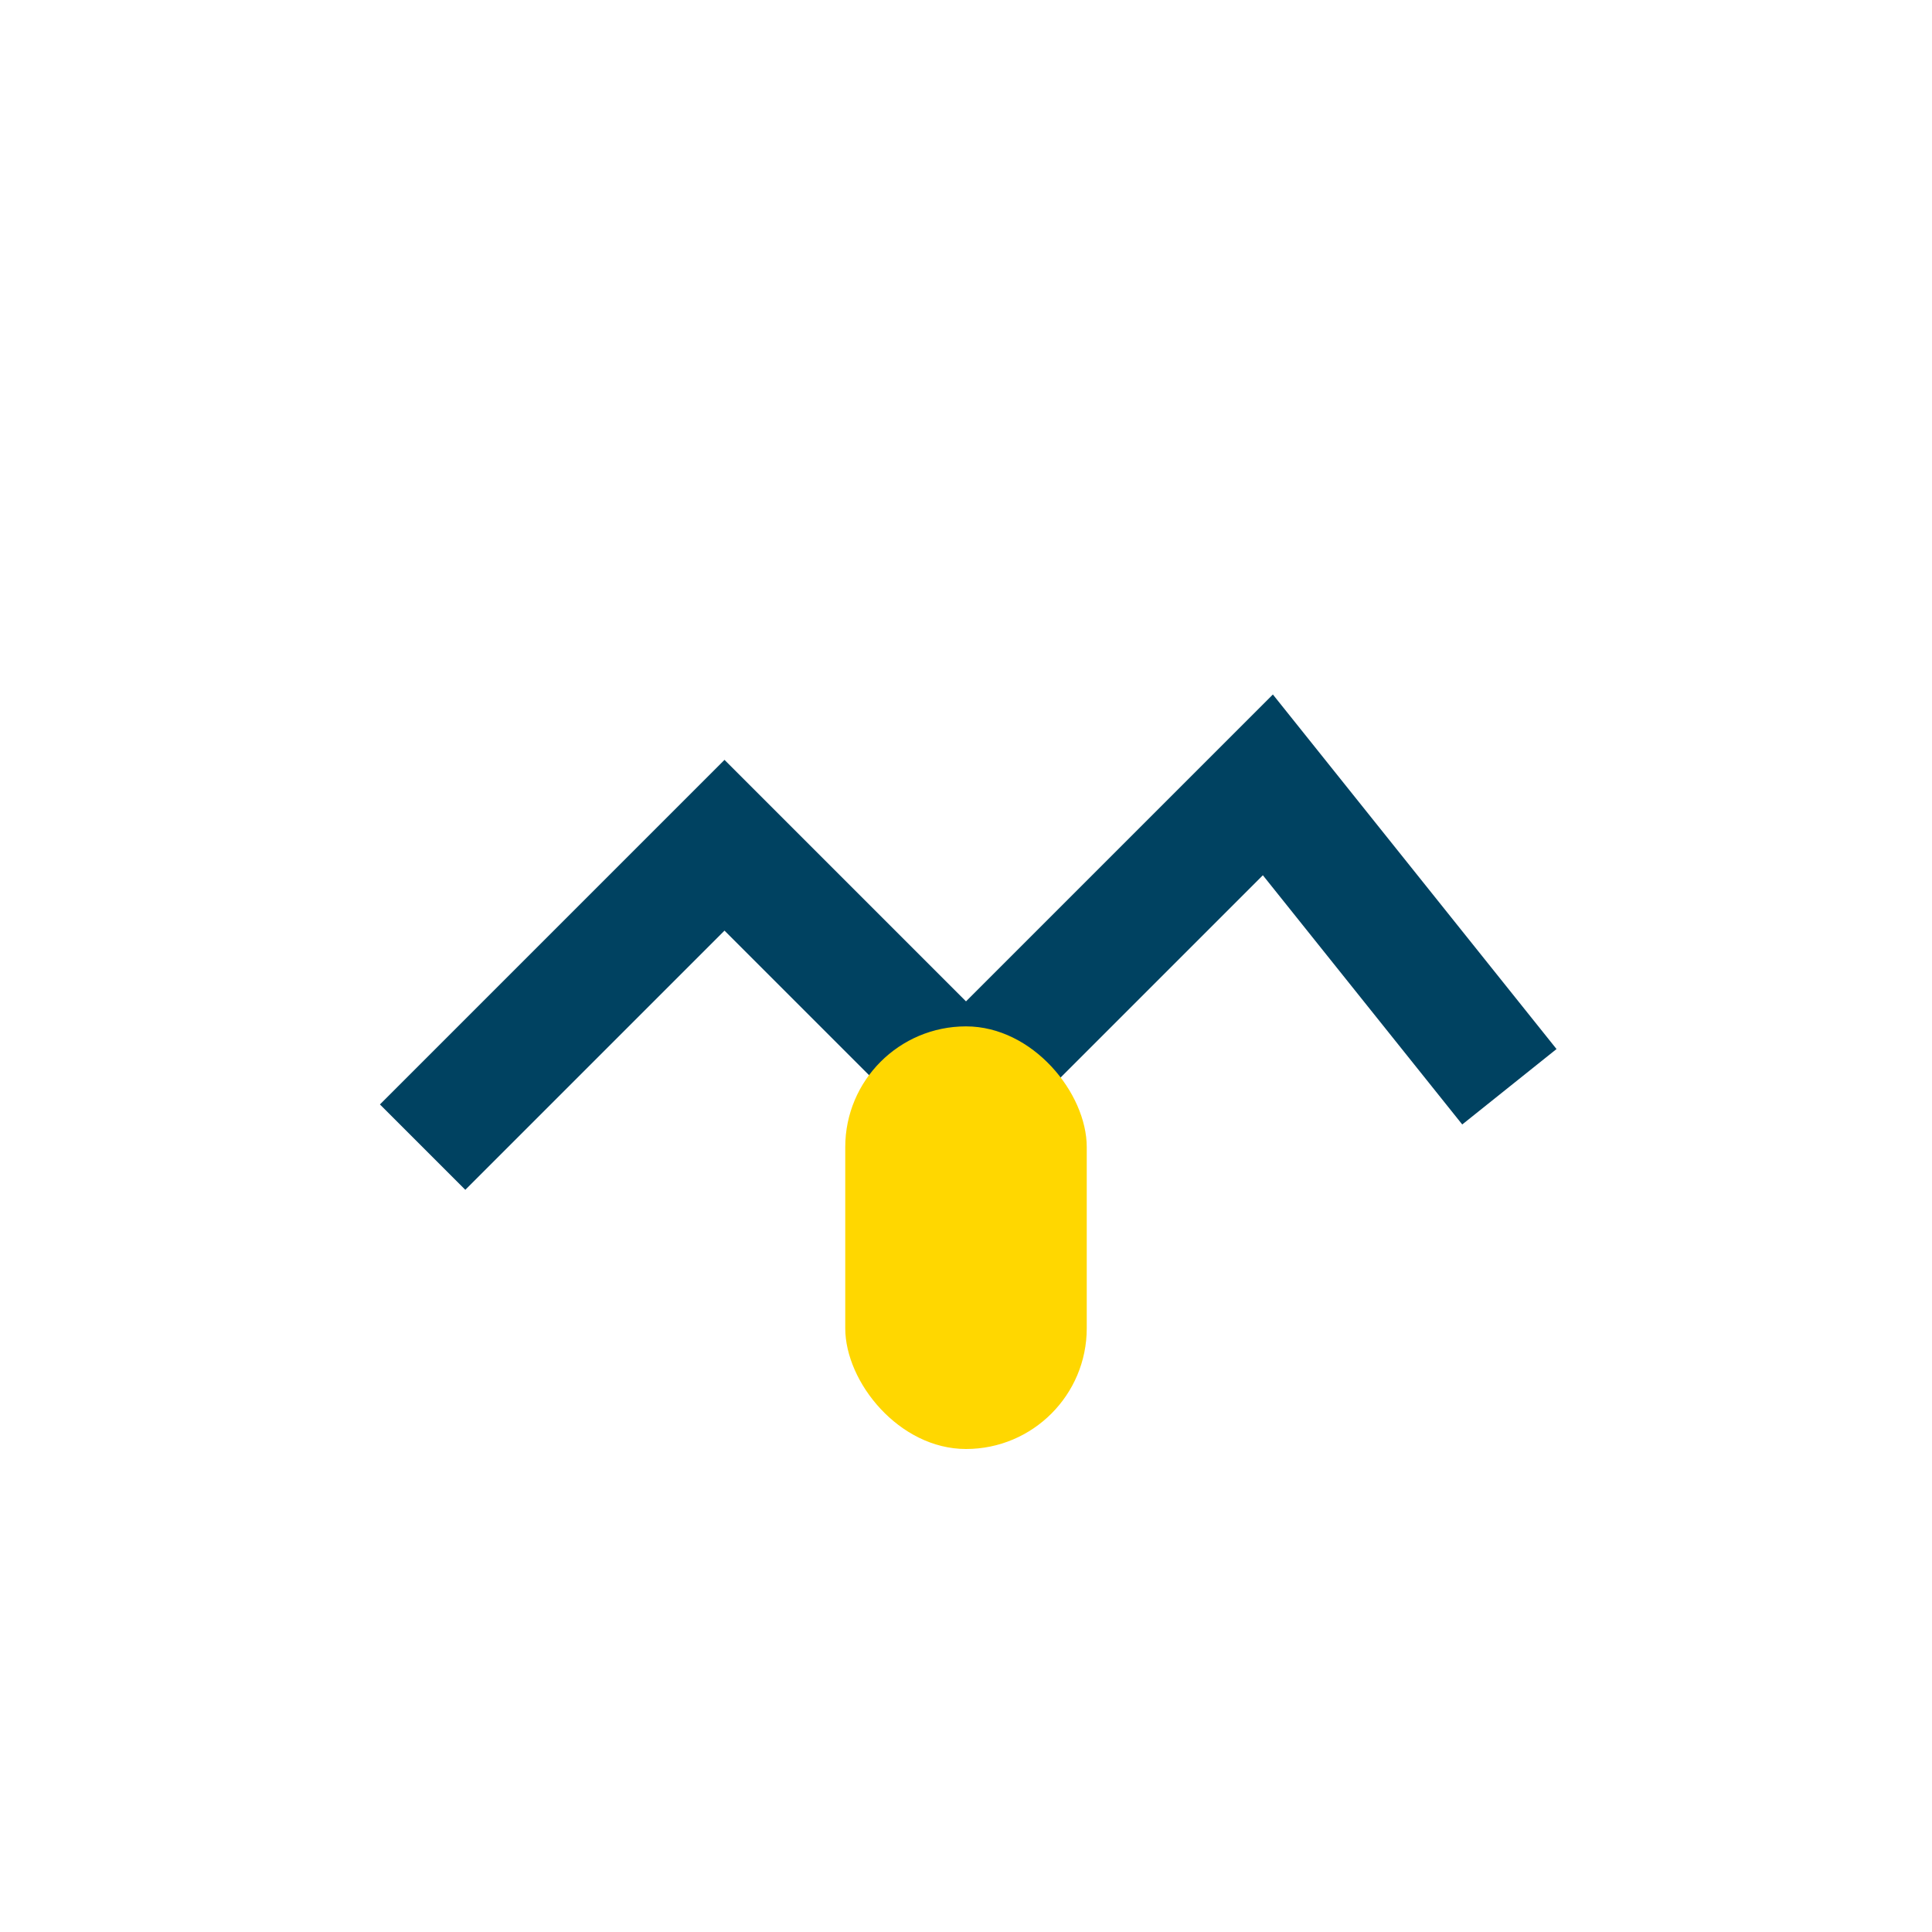 <?xml version="1.0" encoding="UTF-8"?>
<svg xmlns="http://www.w3.org/2000/svg" width="32" height="32" viewBox="0 0 32 32"><path d="M7 19l5-5 4 4 5-5 4 5" stroke="#004261" stroke-width="2" fill="none"/><rect x="14" y="17" width="4" height="7" rx="2" fill="#FFD700"/></svg>